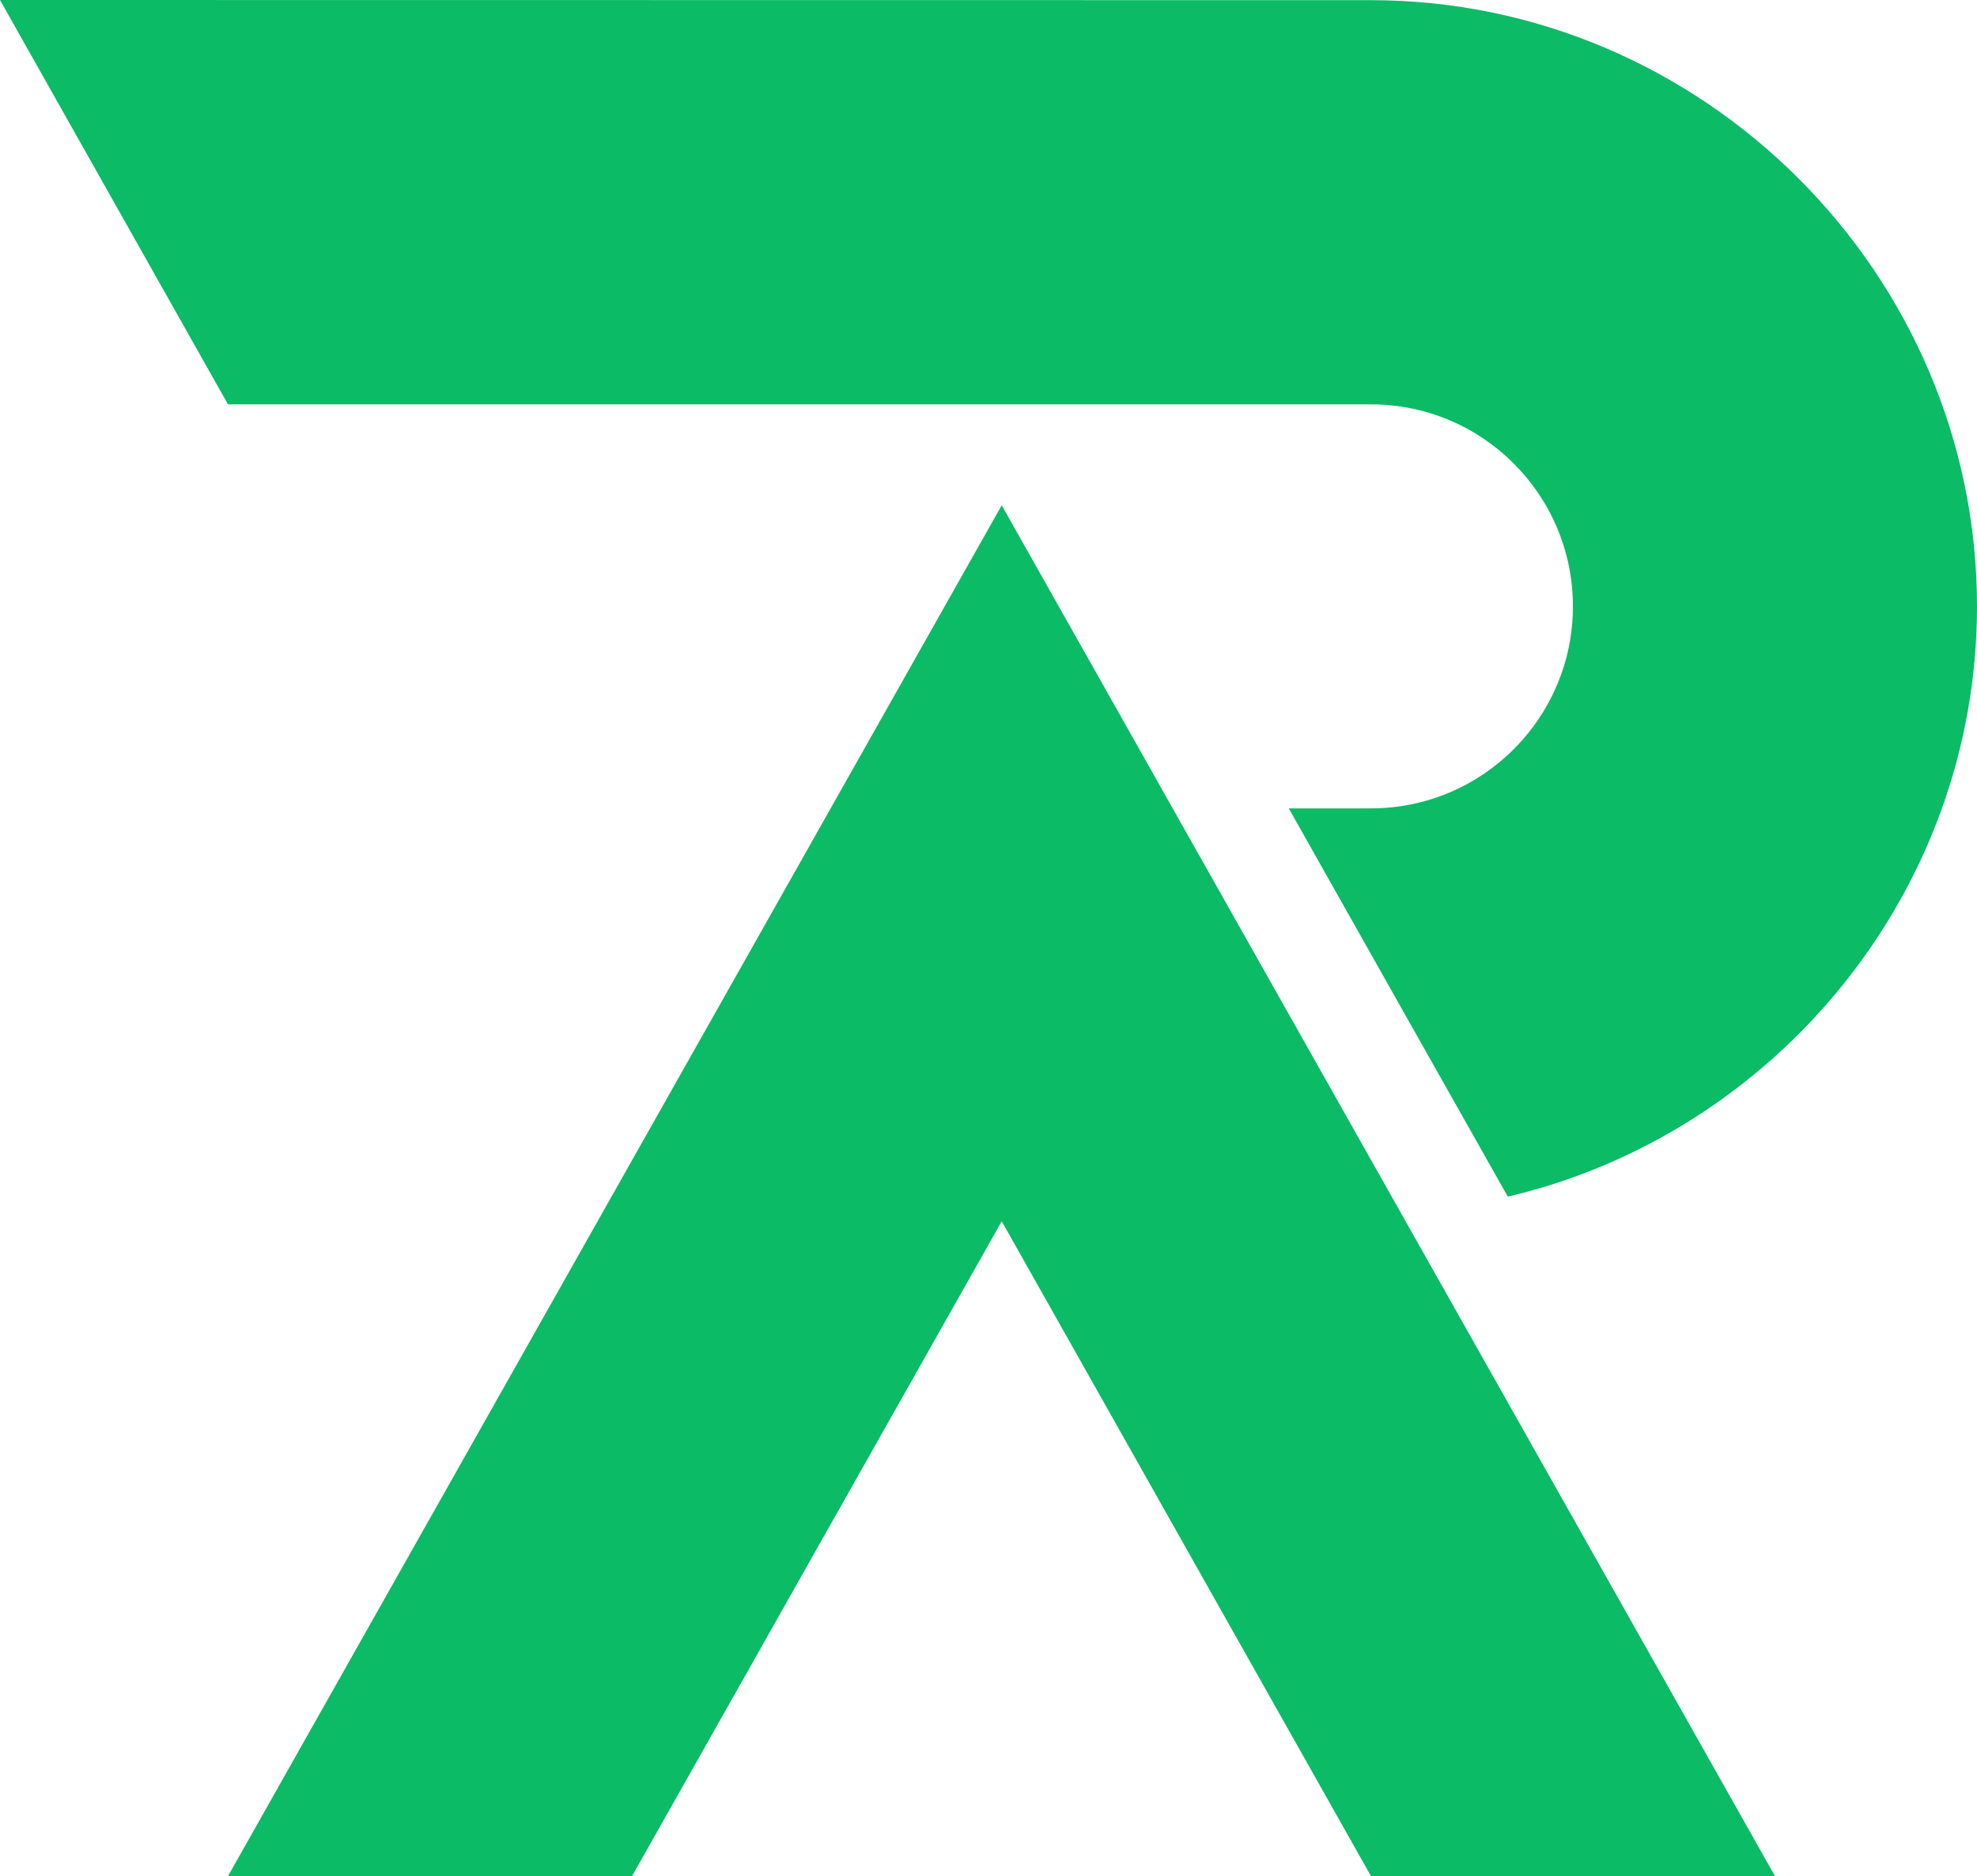 <?xml version="1.0" encoding="UTF-8"?>
<svg id="Calque_2" data-name="Calque 2" xmlns="http://www.w3.org/2000/svg" viewBox="0 0 356.57 338.34">
  <defs>
    <style>
      .cls-1 {
        fill: #0bbb66;
        stroke-width: 0px;
      }
    </style>
  </defs>
  <g id="Calque_1-2" data-name="Calque 1">
    <g>
      <polygon class="cls-1" points="320.14 338.34 247.27 338.34 180.67 220.24 113.99 338.34 41.12 338.34 180.67 91.12 320.14 338.34"/>
      <path class="cls-1" d="M356.57,109.34c0,51.48-36.38,95.14-84.62,106.46l-17.83-31.58-6.86-12.17-14.82-26.27h14.82c20.13,0,36.43-16.32,36.43-36.43s-16.3-36.43-36.43-36.43H41.12L0,0l247.27.03c59.96.01,109.3,49.35,109.3,109.31Z"/>
    </g>
  </g>
</svg>